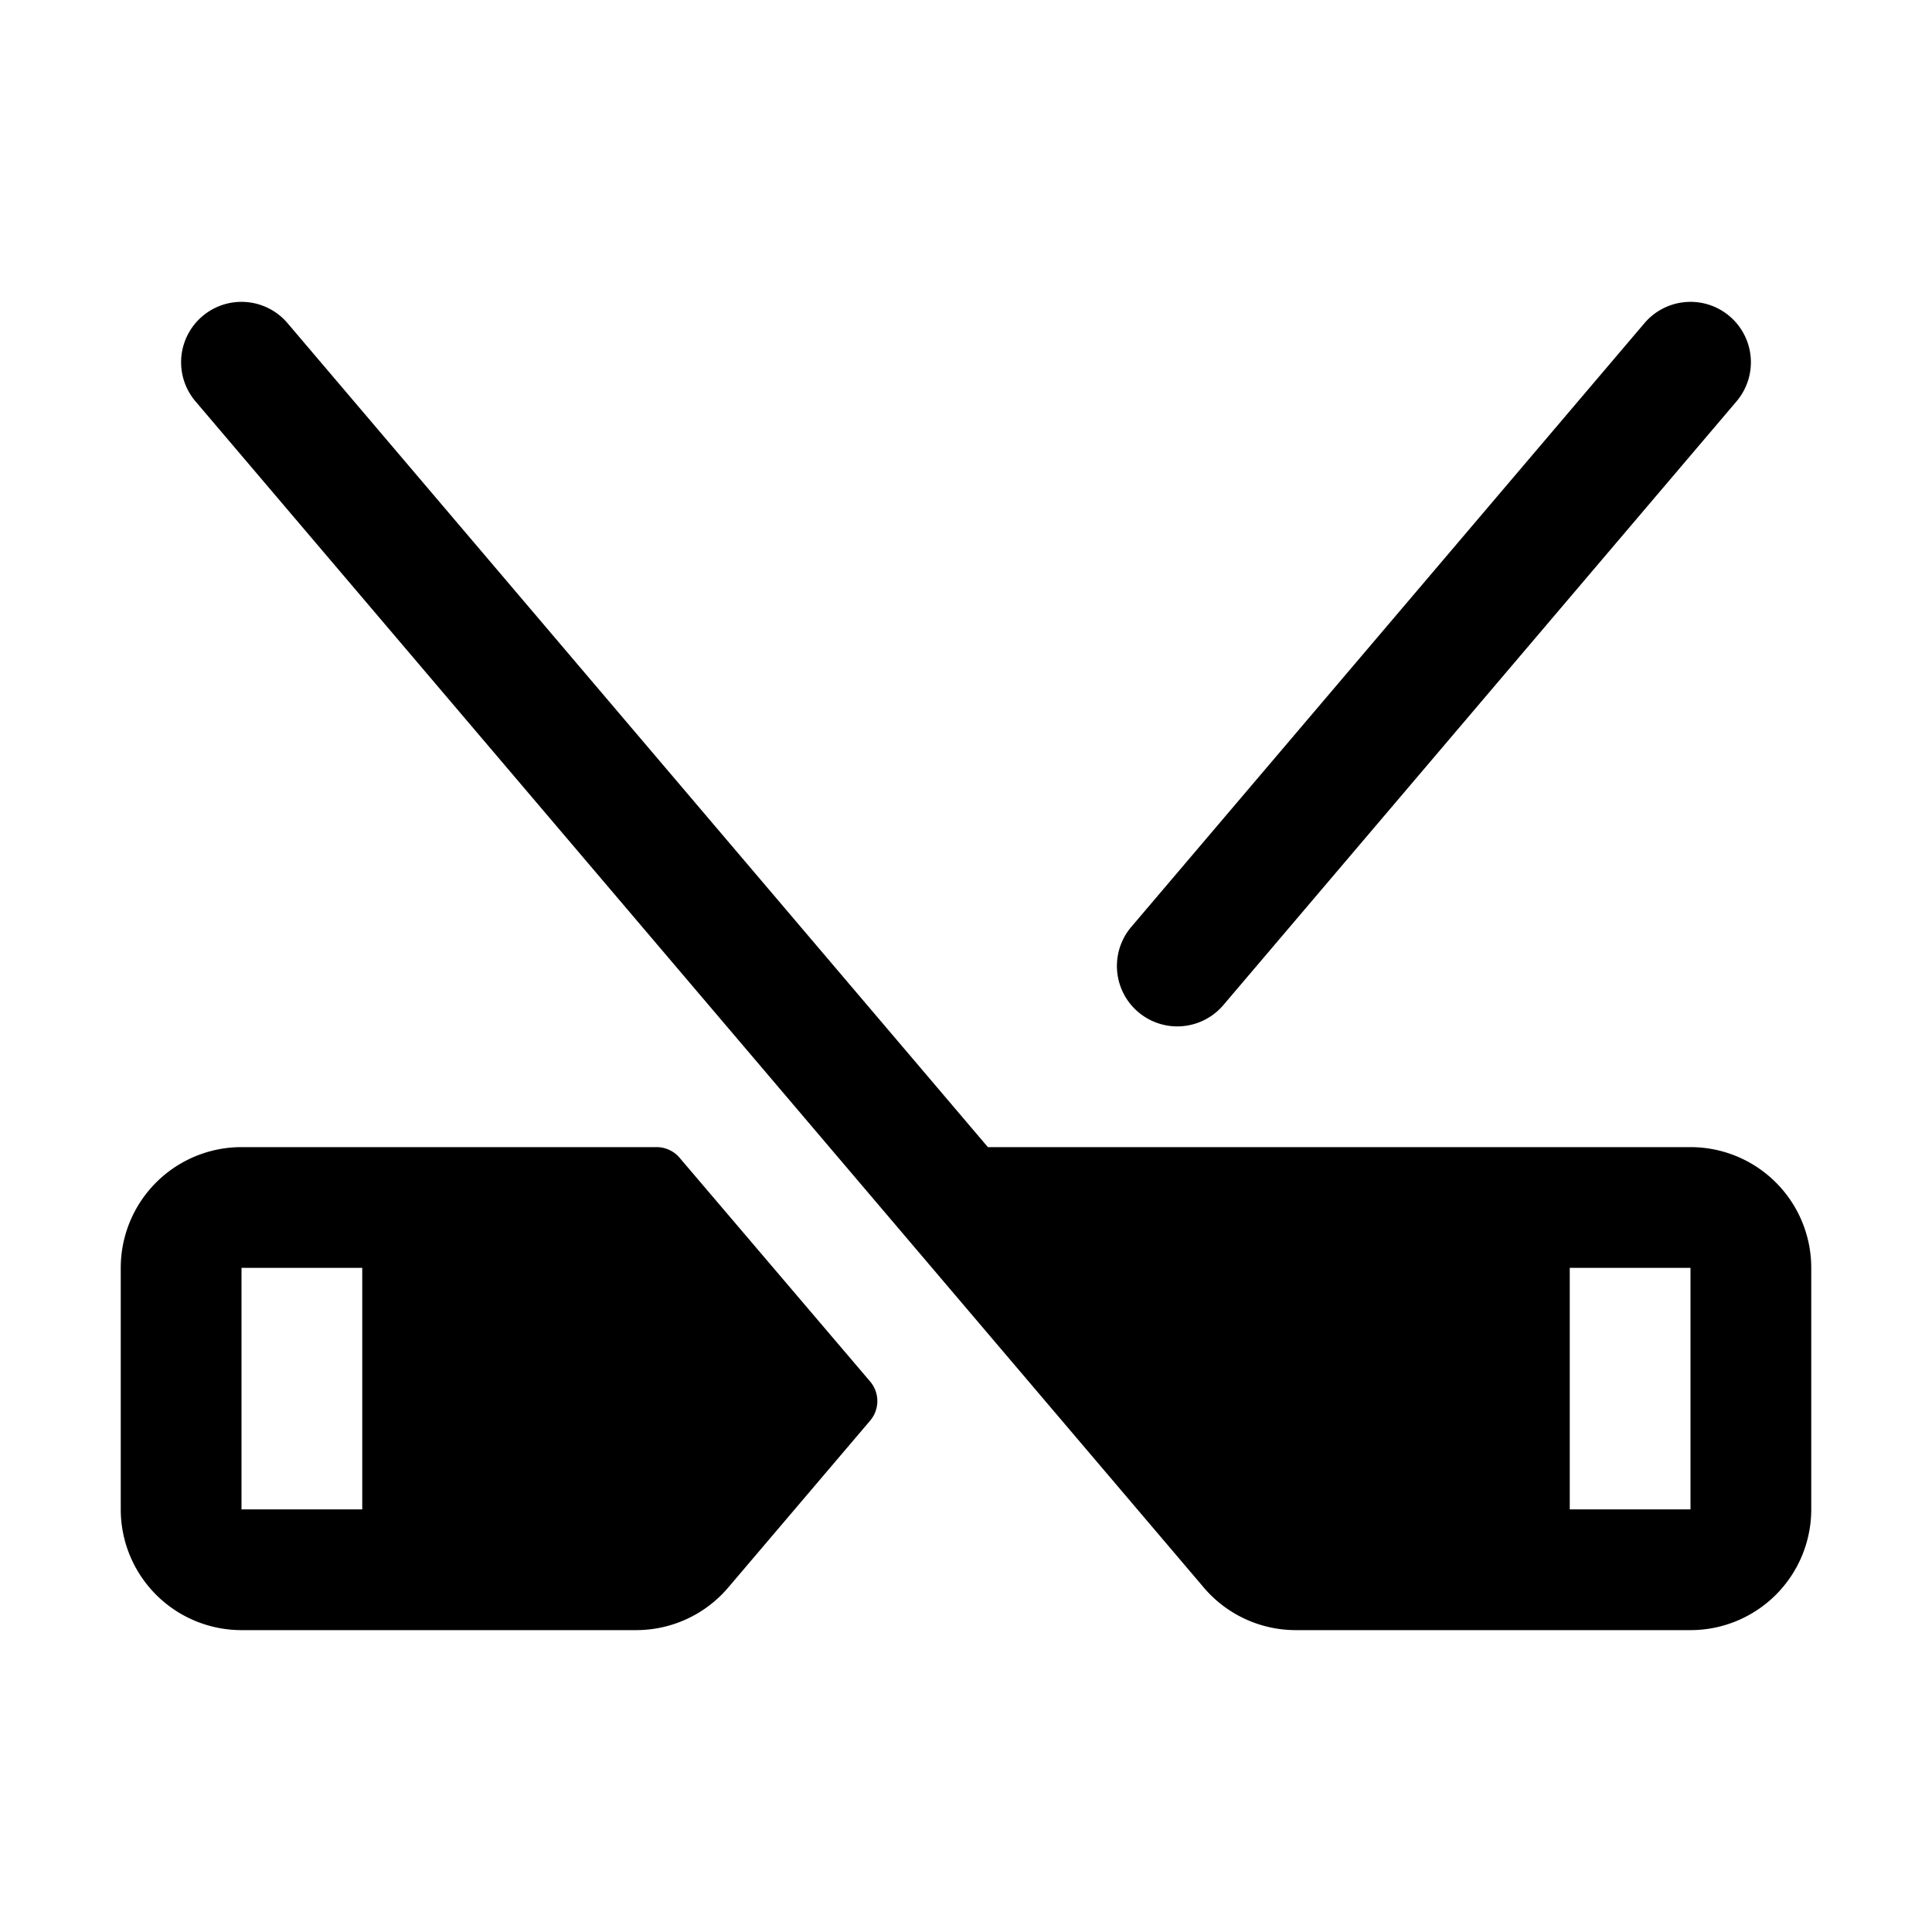 <svg xmlns="http://www.w3.org/2000/svg" viewBox="0 0 256 256" fill="currentColor"><path d="M149.9,122.82l68-80a8,8,0,0,1,12.2,10.36l-68,80a8,8,0,1,1-12.2-10.36ZM240,168v32a16,16,0,0,1-16,16H171.7a16,16,0,0,1-12.19-5.64L25.9,53.18h0A8,8,0,0,1,38.1,42.82L130.9,152H224A16,16,0,0,1,240,168Zm-16,0H208v32h16ZM115.3,183.06a4,4,0,0,1,0,5.18L96.49,210.36A16,16,0,0,1,84.3,216H32a16,16,0,0,1-16-16V168a16,16,0,0,1,16-16H87.05a4,4,0,0,1,3,1.41ZM48,168H32v32H48Z"/></svg>